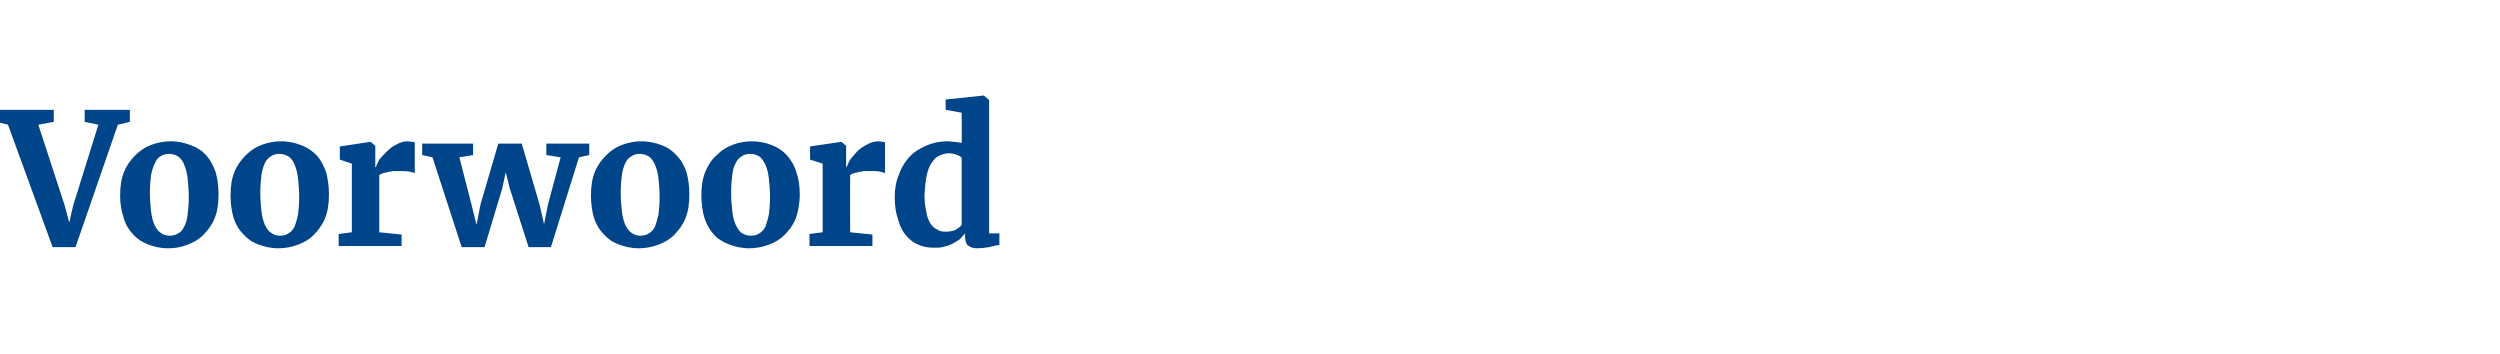 <?xml version="1.0" standalone="no"?><!DOCTYPE svg PUBLIC "-//W3C//DTD SVG 1.1//EN" "http://www.w3.org/Graphics/SVG/1.1/DTD/svg11.dtd"><svg xmlns="http://www.w3.org/2000/svg" version="1.1" width="437px" height="61.8px" viewBox="0 -1 437 61.8" style="top:-1px">  <desc>Voorwoord</desc>  <defs/>  <g id="Polygon108297">    <path d="M 9.2 42.2 L 1.4 20.8 L -0.6 20.3 L -0.6 18.2 L 9.4 18.2 L 9.4 20.3 L 6.7 20.8 L 11.3 34.9 L 12.1 37.9 L 12.8 34.9 L 17.2 20.8 L 14.8 20.3 L 14.8 18.2 L 22.7 18.2 L 22.7 20.3 L 20.6 20.8 L 13.2 42.2 L 9.2 42.2 Z M 21 33.2 C 21 31.6 21.2 30.2 21.7 29 C 22.2 27.8 22.9 26.9 23.7 26.1 C 24.5 25.3 25.4 24.7 26.5 24.3 C 27.6 23.9 28.7 23.7 29.8 23.7 C 31.2 23.7 32.4 24 33.4 24.4 C 34.5 24.8 35.4 25.4 36.1 26.2 C 36.8 27 37.3 28 37.7 29.1 C 38 30.2 38.2 31.5 38.2 33 C 38.2 34.6 38 36 37.5 37.2 C 37 38.4 36.3 39.3 35.5 40.1 C 34.7 40.9 33.8 41.4 32.7 41.8 C 31.7 42.2 30.6 42.4 29.4 42.4 C 28 42.4 26.8 42.1 25.8 41.7 C 24.8 41.3 23.9 40.7 23.2 39.9 C 22.5 39.1 21.9 38.2 21.6 37 C 21.2 35.9 21 34.6 21 33.2 Z M 29.7 40.2 C 30.2 40.2 30.7 40.1 31.1 39.8 C 31.6 39.6 31.9 39.2 32.2 38.6 C 32.5 38.1 32.7 37.4 32.8 36.5 C 32.9 35.7 33 34.6 33 33.5 C 33 32.2 32.9 31.2 32.8 30.2 C 32.7 29.3 32.5 28.5 32.2 27.8 C 32 27.2 31.6 26.7 31.2 26.4 C 30.8 26.1 30.2 25.9 29.6 25.9 C 29 25.9 28.5 26 28.1 26.3 C 27.7 26.5 27.3 26.9 27.1 27.5 C 26.8 28 26.6 28.7 26.4 29.6 C 26.3 30.4 26.2 31.5 26.2 32.7 C 26.2 33.9 26.3 35 26.4 35.9 C 26.5 36.8 26.7 37.6 27 38.3 C 27.3 38.9 27.6 39.4 28.1 39.7 C 28.5 40 29 40.2 29.7 40.2 Z M 40.3 33.2 C 40.3 31.6 40.5 30.2 41 29 C 41.5 27.8 42.2 26.9 43 26.1 C 43.8 25.3 44.7 24.7 45.8 24.3 C 46.9 23.9 48 23.7 49.1 23.7 C 50.5 23.7 51.7 24 52.7 24.4 C 53.8 24.8 54.6 25.4 55.4 26.2 C 56.1 27 56.6 28 57 29.1 C 57.3 30.2 57.5 31.5 57.5 33 C 57.5 34.6 57.3 36 56.8 37.2 C 56.3 38.4 55.6 39.3 54.8 40.1 C 54 40.9 53.1 41.4 52 41.8 C 50.9 42.2 49.8 42.4 48.7 42.4 C 47.3 42.4 46.1 42.1 45.1 41.7 C 44 41.3 43.2 40.7 42.5 39.9 C 41.7 39.1 41.2 38.2 40.8 37 C 40.5 35.9 40.3 34.6 40.3 33.2 Z M 48.9 40.2 C 49.5 40.2 50 40.1 50.4 39.8 C 50.8 39.6 51.2 39.2 51.5 38.6 C 51.7 38.1 51.9 37.4 52.1 36.5 C 52.2 35.7 52.3 34.6 52.3 33.5 C 52.3 32.2 52.2 31.2 52.1 30.2 C 52 29.3 51.8 28.5 51.5 27.8 C 51.3 27.2 50.9 26.7 50.5 26.4 C 50 26.1 49.5 25.9 48.9 25.9 C 48.3 25.9 47.8 26 47.4 26.3 C 47 26.5 46.6 26.9 46.3 27.5 C 46.1 28 45.8 28.7 45.7 29.6 C 45.6 30.4 45.5 31.5 45.5 32.7 C 45.5 33.9 45.6 35 45.7 35.9 C 45.8 36.8 46 37.6 46.3 38.3 C 46.6 38.9 46.9 39.4 47.4 39.7 C 47.8 40 48.3 40.2 48.9 40.2 Z M 59.2 42 L 59.2 39.9 L 61.5 39.6 L 61.5 27.6 L 59.4 26.9 L 59.4 24.6 L 64.7 23.8 L 64.8 23.8 L 65.6 24.5 L 65.6 25.8 L 65.6 28.2 C 65.6 28.2 65.67 28.2 65.7 28.2 C 65.8 27.9 66 27.5 66.3 26.9 C 66.7 26.4 67.1 26 67.6 25.5 C 68.1 25 68.6 24.6 69.2 24.3 C 69.9 23.9 70.6 23.7 71.3 23.7 C 71.6 23.7 71.9 23.8 72 23.8 C 72.2 23.8 72.4 23.8 72.5 23.9 C 72.5 23.9 72.5 29.3 72.5 29.3 C 72.4 29.2 72.1 29.1 71.6 29 C 71.1 28.9 70.5 28.9 69.8 28.9 C 69.5 28.9 69.1 28.9 68.7 28.9 C 68.4 29 68 29 67.7 29.1 C 67.4 29.2 67.1 29.2 66.9 29.3 C 66.6 29.4 66.4 29.5 66.3 29.6 C 66.29 29.62 66.3 39.6 66.3 39.6 L 70.2 40 L 70.2 42 L 59.2 42 Z M 80.7 42.2 L 75.6 26.5 L 73.8 26.1 L 73.8 24.1 L 82.7 24.1 L 82.7 26.1 L 80.3 26.5 L 82.4 34.7 L 83.3 38.3 L 84 34.7 L 87.1 24.1 L 91.2 24.1 L 94.3 34.7 L 95.1 38.2 L 95.8 34.7 L 98 26.5 L 95.5 26.1 L 95.5 24.1 L 103 24.1 L 103 26.1 L 101.2 26.5 L 96.3 42.2 L 92.4 42.2 L 89.1 31.9 L 88.4 29.1 L 87.8 31.9 L 84.7 42.2 L 80.7 42.2 Z M 103.3 33.2 C 103.3 31.6 103.5 30.2 104 29 C 104.5 27.8 105.2 26.9 106 26.1 C 106.8 25.3 107.7 24.7 108.8 24.3 C 109.9 23.9 111 23.7 112.1 23.7 C 113.5 23.7 114.7 24 115.7 24.4 C 116.8 24.8 117.6 25.4 118.3 26.2 C 119.1 27 119.6 28 120 29.1 C 120.3 30.2 120.5 31.5 120.5 33 C 120.5 34.6 120.3 36 119.8 37.2 C 119.3 38.4 118.6 39.3 117.8 40.1 C 117 40.9 116.1 41.4 115 41.8 C 113.9 42.2 112.8 42.4 111.7 42.4 C 110.3 42.4 109.1 42.1 108.1 41.7 C 107 41.3 106.2 40.7 105.5 39.9 C 104.7 39.1 104.2 38.2 103.8 37 C 103.5 35.9 103.3 34.6 103.3 33.2 Z M 111.9 40.2 C 112.5 40.2 113 40.1 113.4 39.8 C 113.8 39.6 114.2 39.2 114.5 38.6 C 114.7 38.1 114.9 37.4 115.1 36.5 C 115.2 35.7 115.3 34.6 115.3 33.5 C 115.3 32.2 115.2 31.2 115.1 30.2 C 115 29.3 114.8 28.5 114.5 27.8 C 114.2 27.2 113.9 26.7 113.5 26.4 C 113 26.1 112.5 25.9 111.9 25.9 C 111.3 25.9 110.8 26 110.4 26.3 C 110 26.5 109.6 26.9 109.3 27.5 C 109.1 28 108.8 28.7 108.7 29.6 C 108.6 30.4 108.5 31.5 108.5 32.7 C 108.5 33.9 108.6 35 108.7 35.9 C 108.8 36.8 109 37.6 109.3 38.3 C 109.6 38.9 109.9 39.4 110.4 39.7 C 110.8 40 111.3 40.2 111.9 40.2 Z M 122.6 33.2 C 122.6 31.6 122.8 30.2 123.3 29 C 123.8 27.8 124.4 26.9 125.3 26.1 C 126.1 25.3 127 24.7 128.1 24.3 C 129.1 23.9 130.3 23.7 131.4 23.7 C 132.8 23.7 134 24 135 24.4 C 136 24.8 136.9 25.4 137.6 26.2 C 138.3 27 138.9 28 139.2 29.1 C 139.6 30.2 139.8 31.5 139.8 33 C 139.8 34.6 139.5 36 139.1 37.2 C 138.6 38.4 137.9 39.3 137.1 40.1 C 136.3 40.9 135.4 41.4 134.3 41.8 C 133.2 42.2 132.1 42.4 131 42.4 C 129.6 42.4 128.4 42.1 127.4 41.7 C 126.3 41.3 125.4 40.7 124.7 39.9 C 124 39.1 123.5 38.2 123.1 37 C 122.8 35.9 122.6 34.6 122.6 33.2 Z M 131.2 40.2 C 131.8 40.2 132.3 40.1 132.7 39.8 C 133.1 39.6 133.5 39.2 133.8 38.6 C 134 38.1 134.2 37.4 134.4 36.5 C 134.5 35.7 134.6 34.6 134.6 33.5 C 134.6 32.2 134.5 31.2 134.4 30.2 C 134.3 29.3 134.1 28.5 133.8 27.8 C 133.5 27.2 133.2 26.7 132.8 26.4 C 132.3 26.1 131.8 25.9 131.2 25.9 C 130.6 25.9 130.1 26 129.7 26.3 C 129.3 26.5 128.9 26.9 128.6 27.5 C 128.3 28 128.1 28.7 128 29.6 C 127.9 30.4 127.8 31.5 127.8 32.7 C 127.8 33.9 127.9 35 128 35.9 C 128.1 36.8 128.3 37.6 128.6 38.3 C 128.9 38.9 129.2 39.4 129.6 39.7 C 130.1 40 130.6 40.2 131.2 40.2 Z M 141.5 42 L 141.5 39.9 L 143.8 39.6 L 143.8 27.6 L 141.6 26.9 L 141.6 24.6 L 147 23.8 L 147.1 23.8 L 147.9 24.5 L 147.9 25.8 L 147.9 28.2 C 147.9 28.2 147.95 28.2 148 28.2 C 148.1 27.9 148.3 27.5 148.6 26.9 C 149 26.4 149.4 26 149.8 25.5 C 150.3 25 150.9 24.6 151.5 24.3 C 152.2 23.9 152.8 23.7 153.6 23.7 C 153.9 23.7 154.1 23.8 154.3 23.8 C 154.5 23.8 154.6 23.8 154.7 23.9 C 154.7 23.9 154.7 29.3 154.7 29.3 C 154.6 29.2 154.3 29.1 153.8 29 C 153.4 28.9 152.8 28.9 152.1 28.9 C 151.8 28.9 151.4 28.9 151 28.9 C 150.7 29 150.3 29 150 29.1 C 149.7 29.2 149.4 29.2 149.2 29.3 C 148.9 29.4 148.7 29.5 148.6 29.6 C 148.58 29.62 148.6 39.6 148.6 39.6 L 152.5 40 L 152.5 42 L 141.5 42 Z M 163.3 42.3 C 162.4 42.3 161.5 42.2 160.6 41.8 C 159.8 41.5 159 40.9 158.4 40.2 C 157.8 39.5 157.3 38.6 157 37.4 C 156.6 36.3 156.4 35 156.4 33.5 C 156.4 32.1 156.6 30.8 157.1 29.6 C 157.5 28.4 158.1 27.4 158.9 26.5 C 159.7 25.6 160.7 25 161.8 24.5 C 162.9 24 164.2 23.7 165.7 23.7 C 166.1 23.7 166.5 23.8 167 23.8 C 167.4 23.9 167.8 23.9 168.1 24 C 168.14 24 168.1 18.7 168.1 18.7 L 165.3 18.2 L 165.3 16.4 L 171.9 15.7 L 172 15.7 L 172.9 16.5 L 172.9 39.8 L 174.7 39.8 C 174.7 39.8 174.67 41.8 174.7 41.8 C 174.2 41.9 173.6 42 172.9 42.2 C 172.2 42.3 171.5 42.4 170.7 42.4 C 170.1 42.4 169.6 42.2 169.2 41.9 C 168.9 41.7 168.7 41.1 168.7 40.4 C 168.7 40.4 168.7 39.8 168.7 39.8 C 168.4 40.1 168.1 40.5 167.8 40.8 C 167.4 41.1 167 41.3 166.5 41.6 C 166.1 41.8 165.6 42 165.1 42.1 C 164.5 42.3 163.9 42.3 163.3 42.3 Z M 165.3 39.5 C 165.9 39.5 166.5 39.4 167 39.2 C 167.5 38.9 167.9 38.6 168.1 38.3 C 168.1 38.3 168.1 26.6 168.1 26.6 C 168 26.4 167.7 26.2 167.3 26.1 C 166.9 25.9 166.4 25.8 165.8 25.8 C 165.2 25.8 164.7 26 164.2 26.2 C 163.7 26.4 163.3 26.8 162.9 27.4 C 162.5 27.9 162.2 28.7 162 29.6 C 161.8 30.5 161.7 31.6 161.6 33 C 161.6 34.1 161.7 35.1 161.9 35.9 C 162 36.8 162.3 37.5 162.6 38 C 162.9 38.5 163.3 38.9 163.8 39.1 C 164.2 39.4 164.7 39.5 165.3 39.5 Z " stroke="none" fill="#004489"/>  </g></svg>